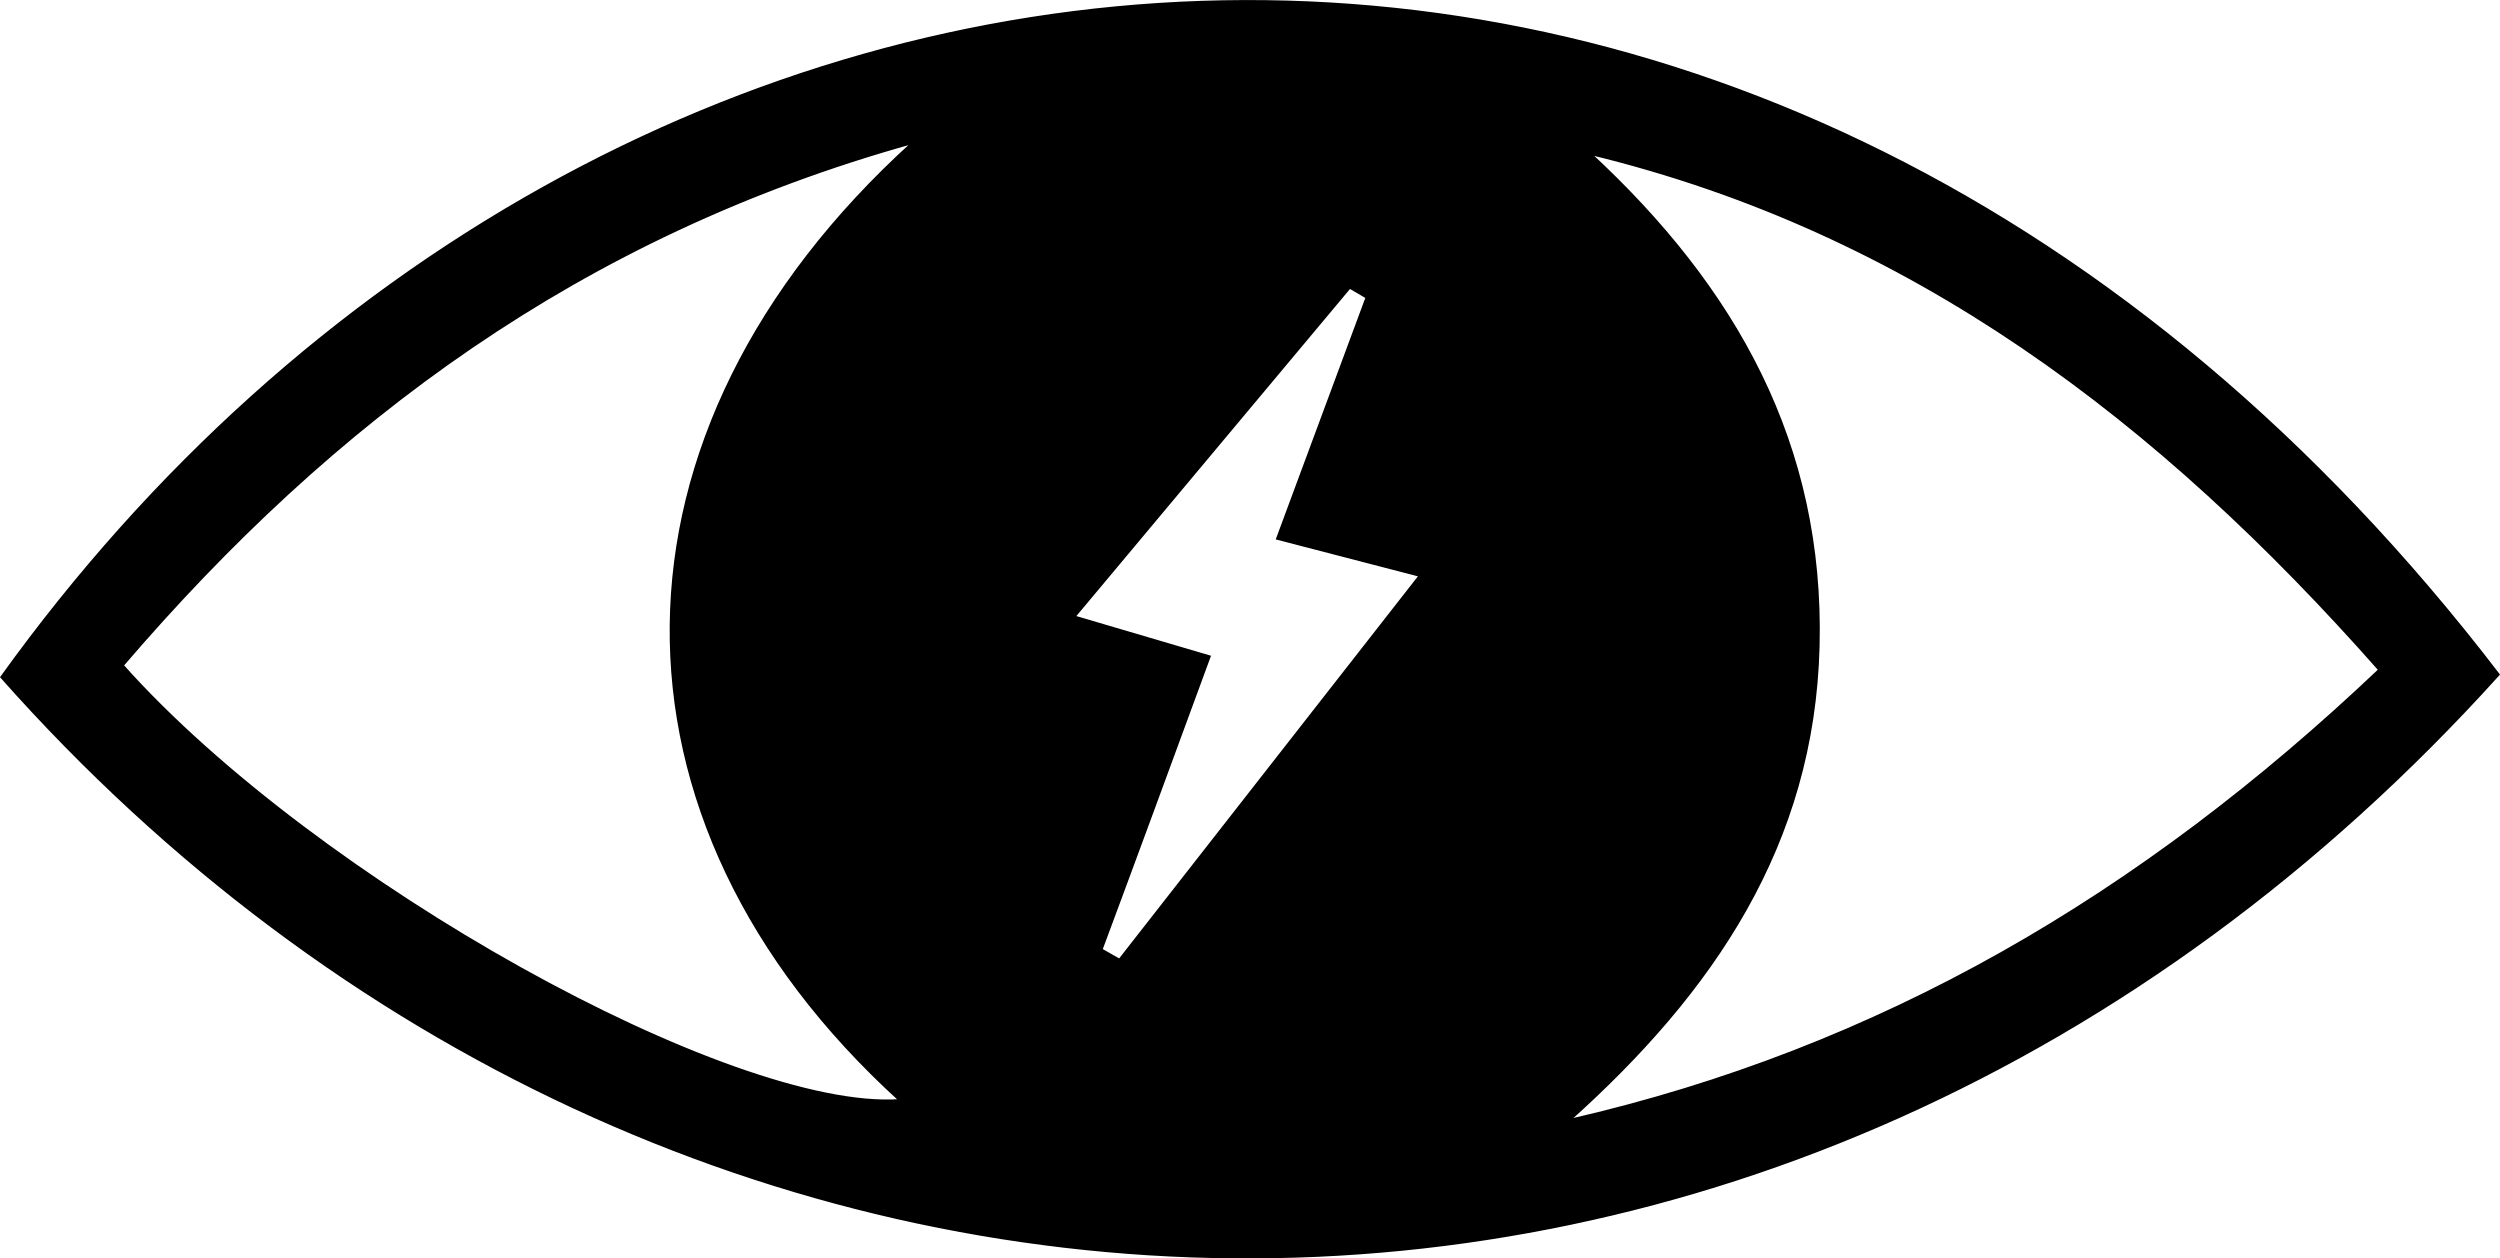 <svg id="Calque_1" data-name="Calque 1" xmlns="http://www.w3.org/2000/svg" viewBox="0 0 277.46 139.66"><defs><style>.cls-1{fill:none;stroke:#000;stroke-miterlimit:10;stroke-width:0.25px;}</style></defs><title>Logo Photo</title><path d="M280.14,151.62C200.62,239.74,77.46,235.86,3,151.91,70,58.75,198.73,45.35,280.14,151.62Zm-13.23-.52c-24.58-27.85-52-48.65-87.56-57.27,16.06,14.89,25.88,32.24,25.31,54.67-.56,22-11.77,38.35-27.63,52.57C211.55,193.15,240.46,176.19,266.91,151.1ZM104.12,92.61c-36.91,10.3-64.41,30.87-87.67,58,21.41,24,67.54,49.53,86.25,48.26C68.49,167.76,68.68,124.76,104.12,92.61Zm50.4,17.16-1.88-1.1L122.08,145.2l15,4.42c-4.26,11.59-8.1,22.06-12,32.53l2,1.14,33.34-42.64-15.83-4.11Z" transform="translate(-2.84 -76.76)"/><path class="cls-1" d="M280.14,151.62C200.62,239.74,77.46,235.86,3,151.91,70,58.75,198.73,45.35,280.14,151.62Zm-13.23-.52c-24.58-27.85-52-48.65-87.56-57.27,16.06,14.89,25.88,32.24,25.31,54.67-.56,22-11.77,38.35-27.63,52.57C211.55,193.15,240.46,176.19,266.91,151.1ZM104.12,92.61c-36.91,10.3-64.41,30.87-87.67,58,21.41,24,67.54,49.53,86.25,48.26C68.49,167.76,68.68,124.76,104.12,92.61Zm50.4,17.16-1.88-1.1L122.08,145.2l15,4.42c-4.26,11.59-8.1,22.06-12,32.53l2,1.14,33.34-42.64-15.83-4.11Z" transform="translate(-2.84 -76.76)"/></svg>